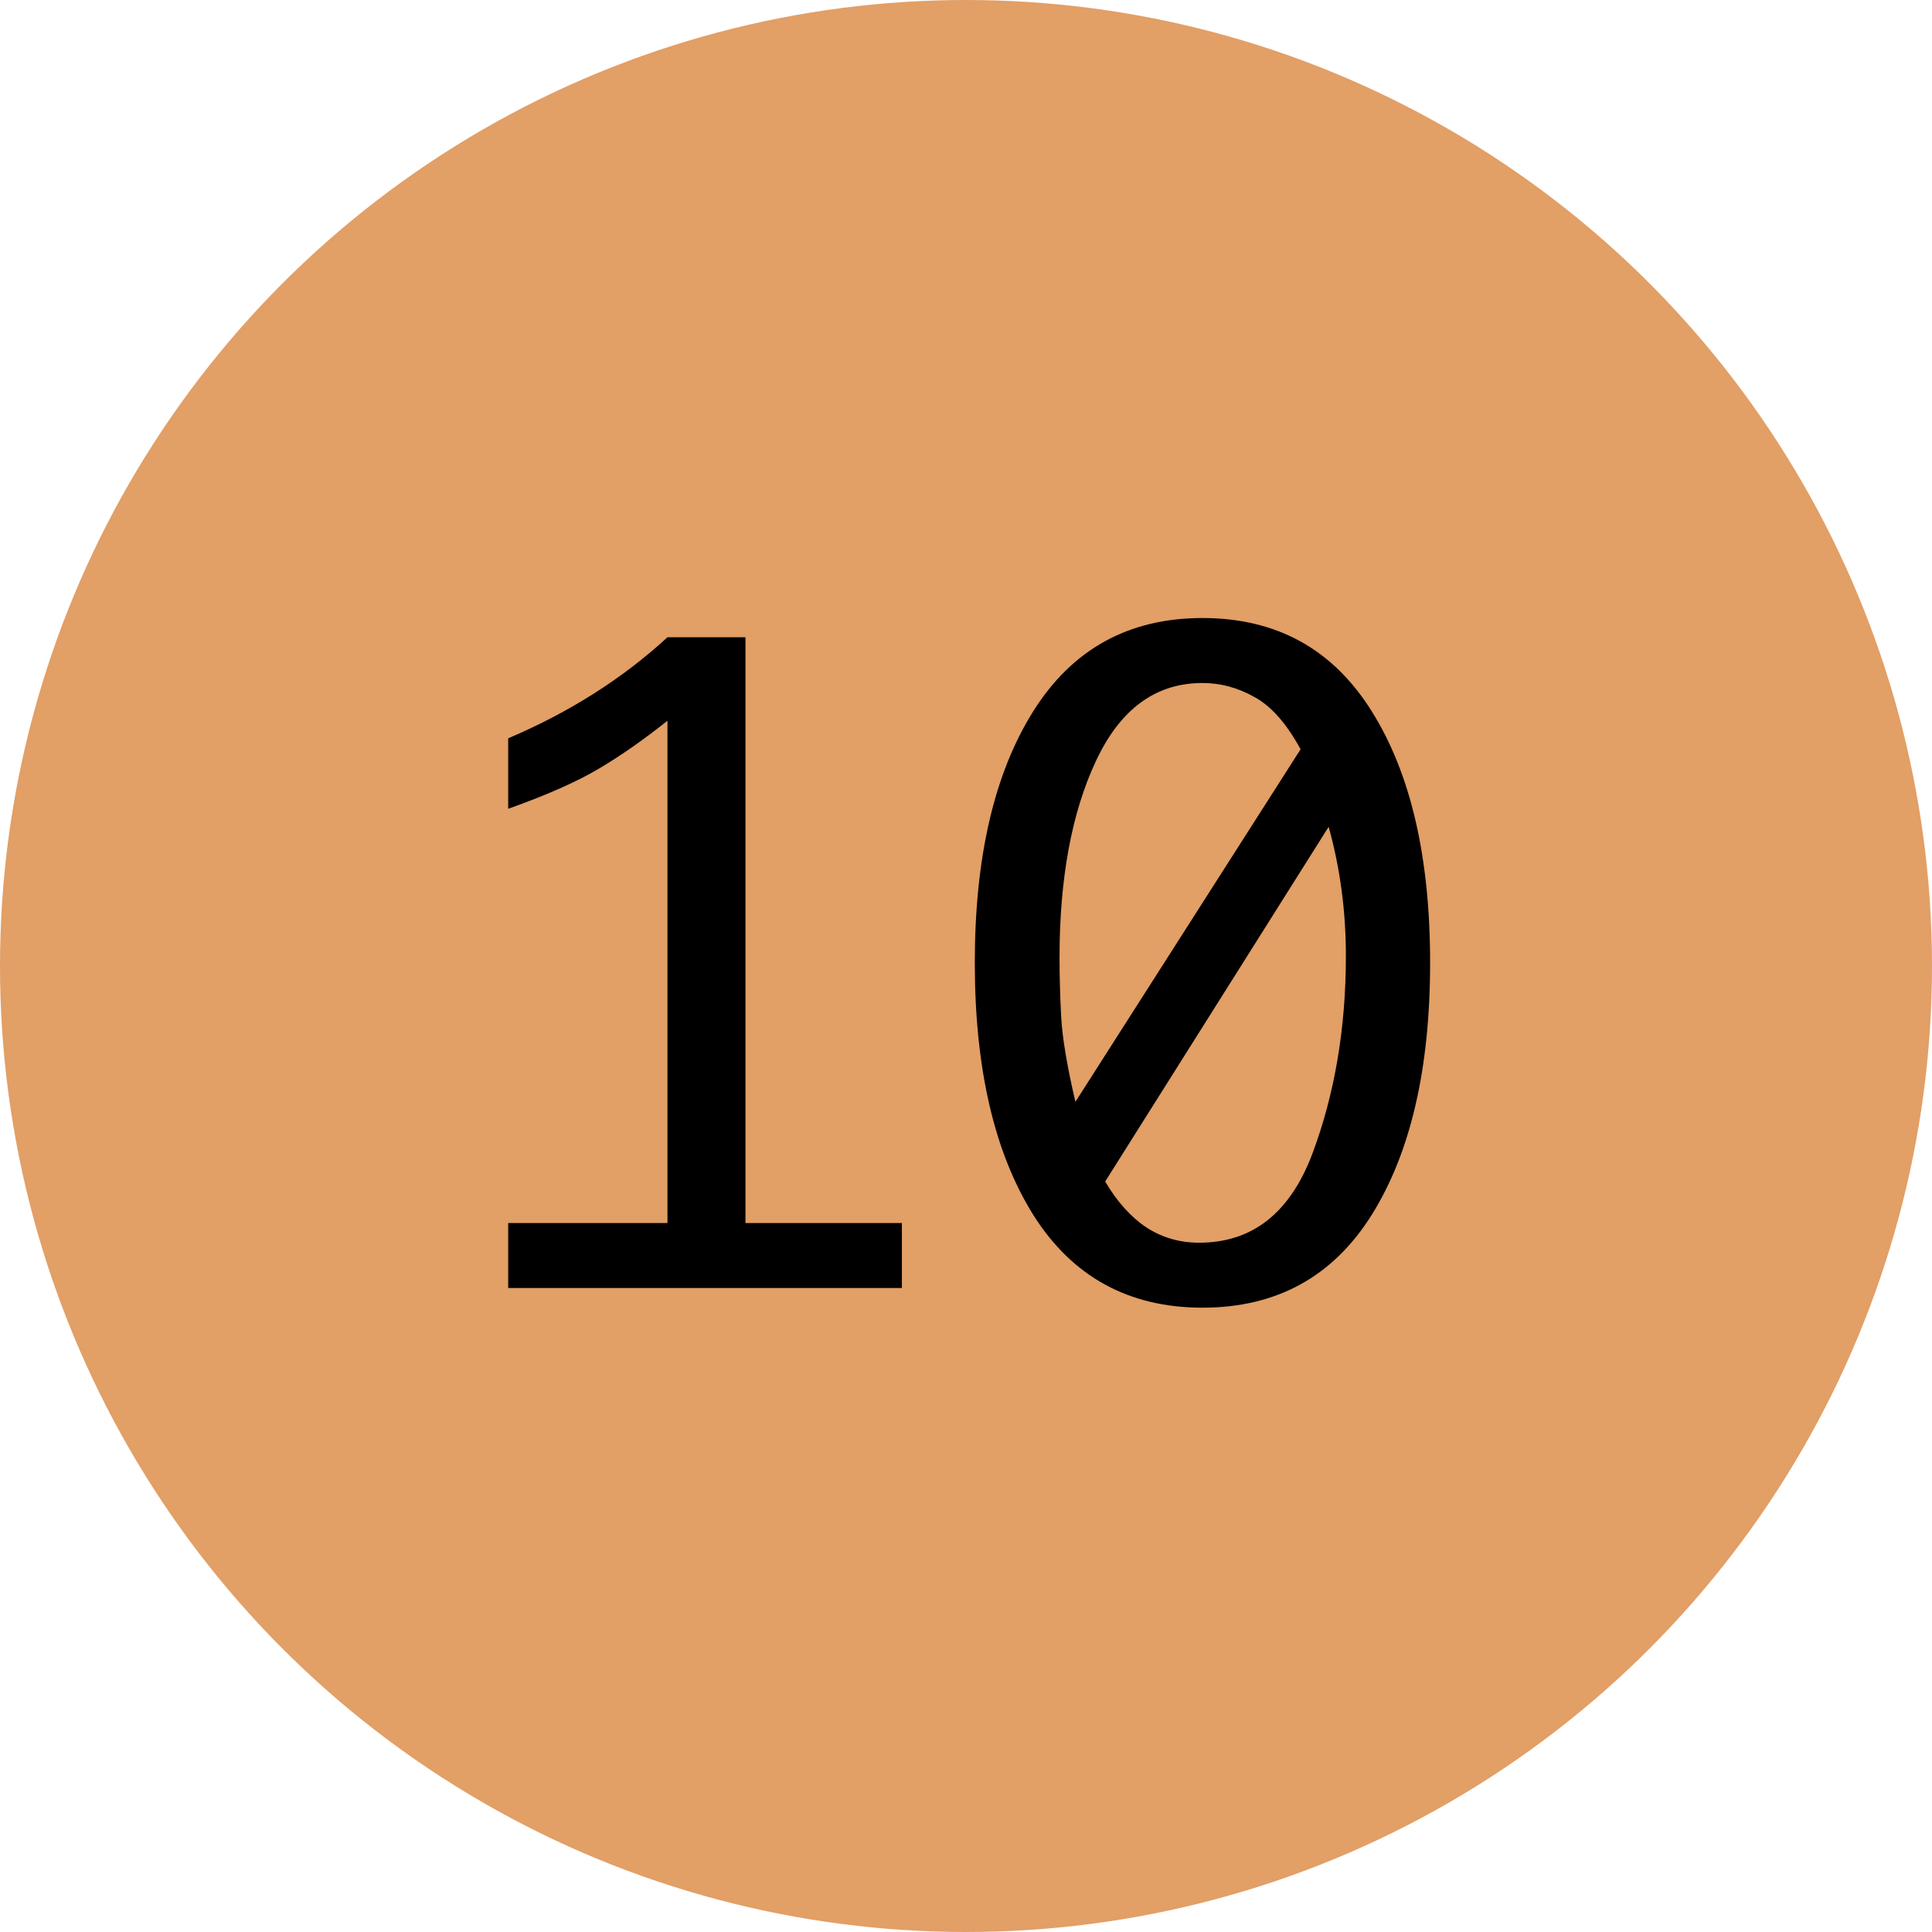 <svg width="27" height="27" viewBox="0 0 27 27" fill="none" xmlns="http://www.w3.org/2000/svg">
<circle cx="13.5" cy="13.5" r="13.5" fill="#E29F66"/>
<path d="M9.328 17.092V10.072C9 10.334 8.682 10.557 8.373 10.74C8.064 10.924 7.641 11.111 7.102 11.303V10.318C7.957 9.955 8.699 9.484 9.328 8.906H10.418V17.092H12.604V18H7.102V17.092H9.328ZM16.805 8.637C17.84 8.637 18.629 9.072 19.172 9.943C19.715 10.81 19.986 11.98 19.986 13.453C19.986 14.93 19.715 16.104 19.172 16.975C18.629 17.842 17.84 18.275 16.805 18.275C15.773 18.275 14.984 17.842 14.438 16.975C13.895 16.104 13.623 14.93 13.623 13.453C13.623 11.98 13.895 10.81 14.438 9.943C14.984 9.072 15.773 8.637 16.805 8.637ZM15.029 15.398L18.176 10.471C17.977 10.107 17.76 9.863 17.525 9.738C17.295 9.609 17.055 9.545 16.805 9.545C16.152 9.545 15.656 9.908 15.316 10.635C14.977 11.357 14.807 12.275 14.807 13.389C14.807 13.643 14.815 13.916 14.83 14.209C14.846 14.502 14.912 14.898 15.029 15.398ZM18.568 11.555L15.445 16.512C15.613 16.797 15.807 17.012 16.025 17.156C16.244 17.297 16.488 17.367 16.758 17.367C17.5 17.367 18.027 16.953 18.34 16.125C18.652 15.293 18.809 14.371 18.809 13.359C18.809 12.734 18.729 12.133 18.568 11.555Z" fill="black"/>
</svg>
